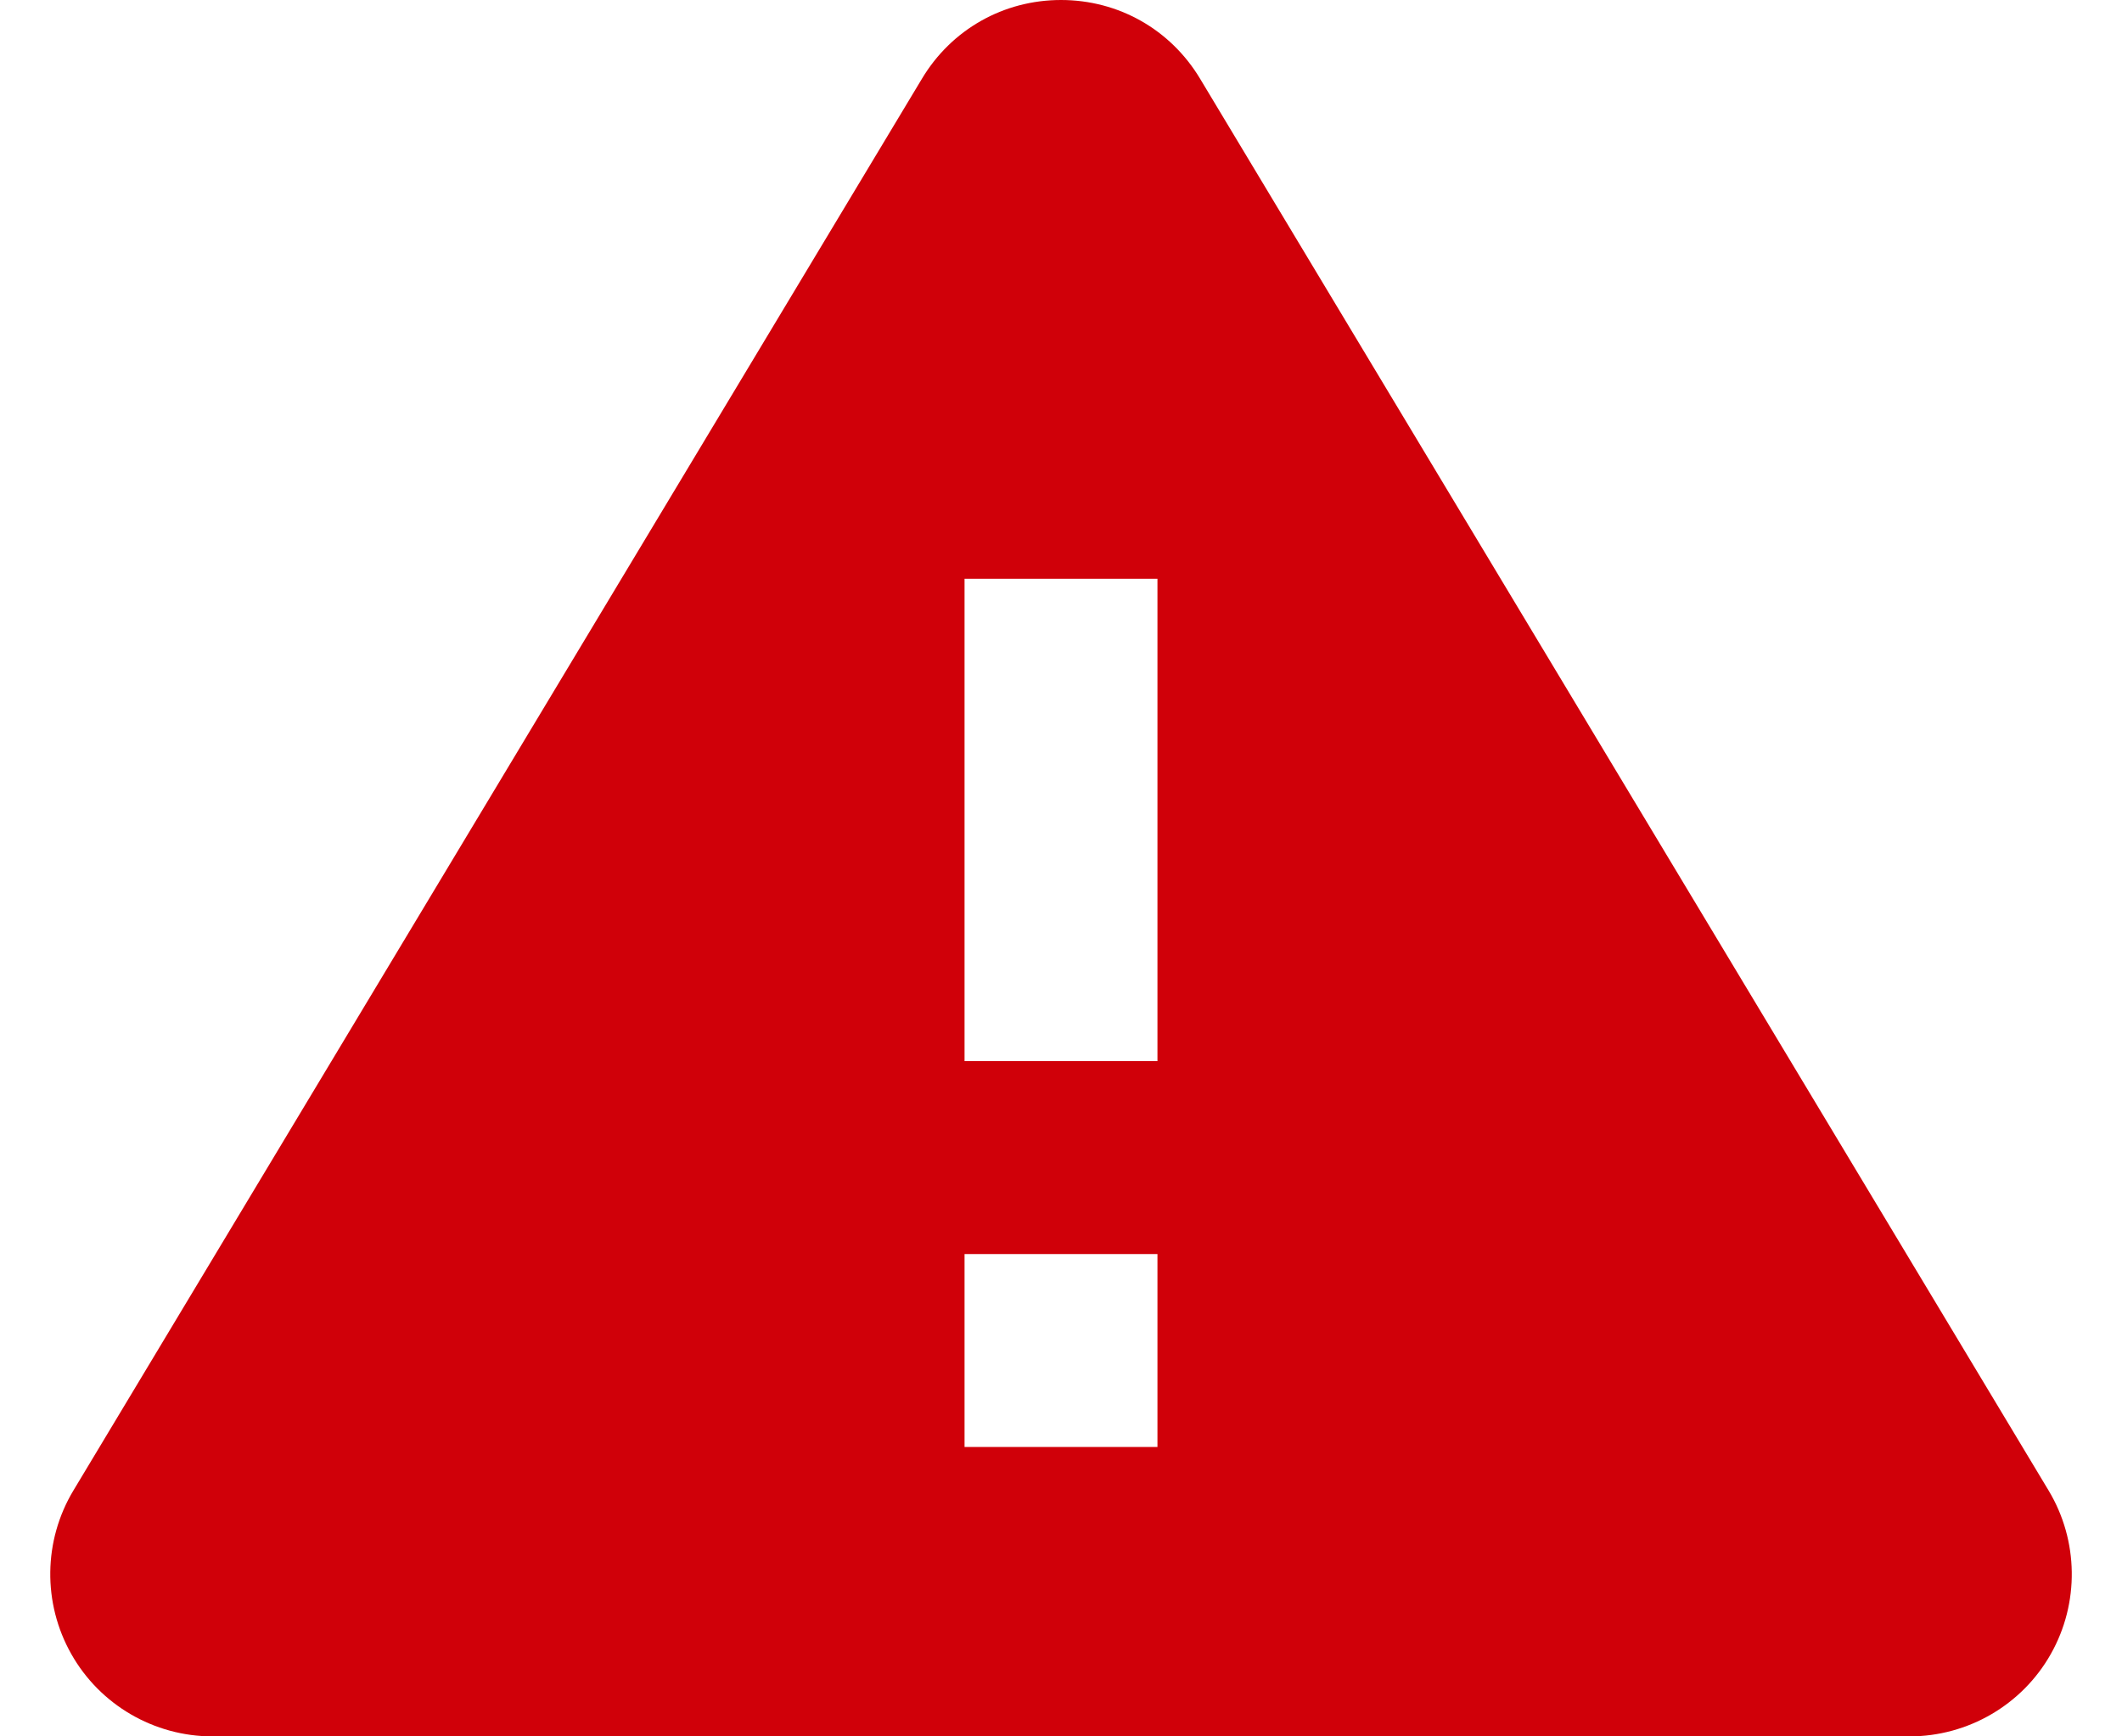 <?xml version="1.0" encoding="UTF-8"?> <svg xmlns="http://www.w3.org/2000/svg" width="22" height="18" viewBox="0 0 22 18" fill="none"> <path d="M21.239 15.451L12.442 0.816C12.135 0.305 11.596 0 11 0C10.404 0 9.865 0.305 9.559 0.815L0.761 15.451C0.449 15.97 0.441 16.619 0.739 17.146C1.036 17.673 1.597 18 2.203 18H19.798C20.403 18 20.965 17.673 21.262 17.146C21.56 16.619 21.551 15.97 21.239 15.451ZM12 15H10V13H12V15ZM12 11H10V6H12V11Z" fill="#D00009"></path> </svg> 